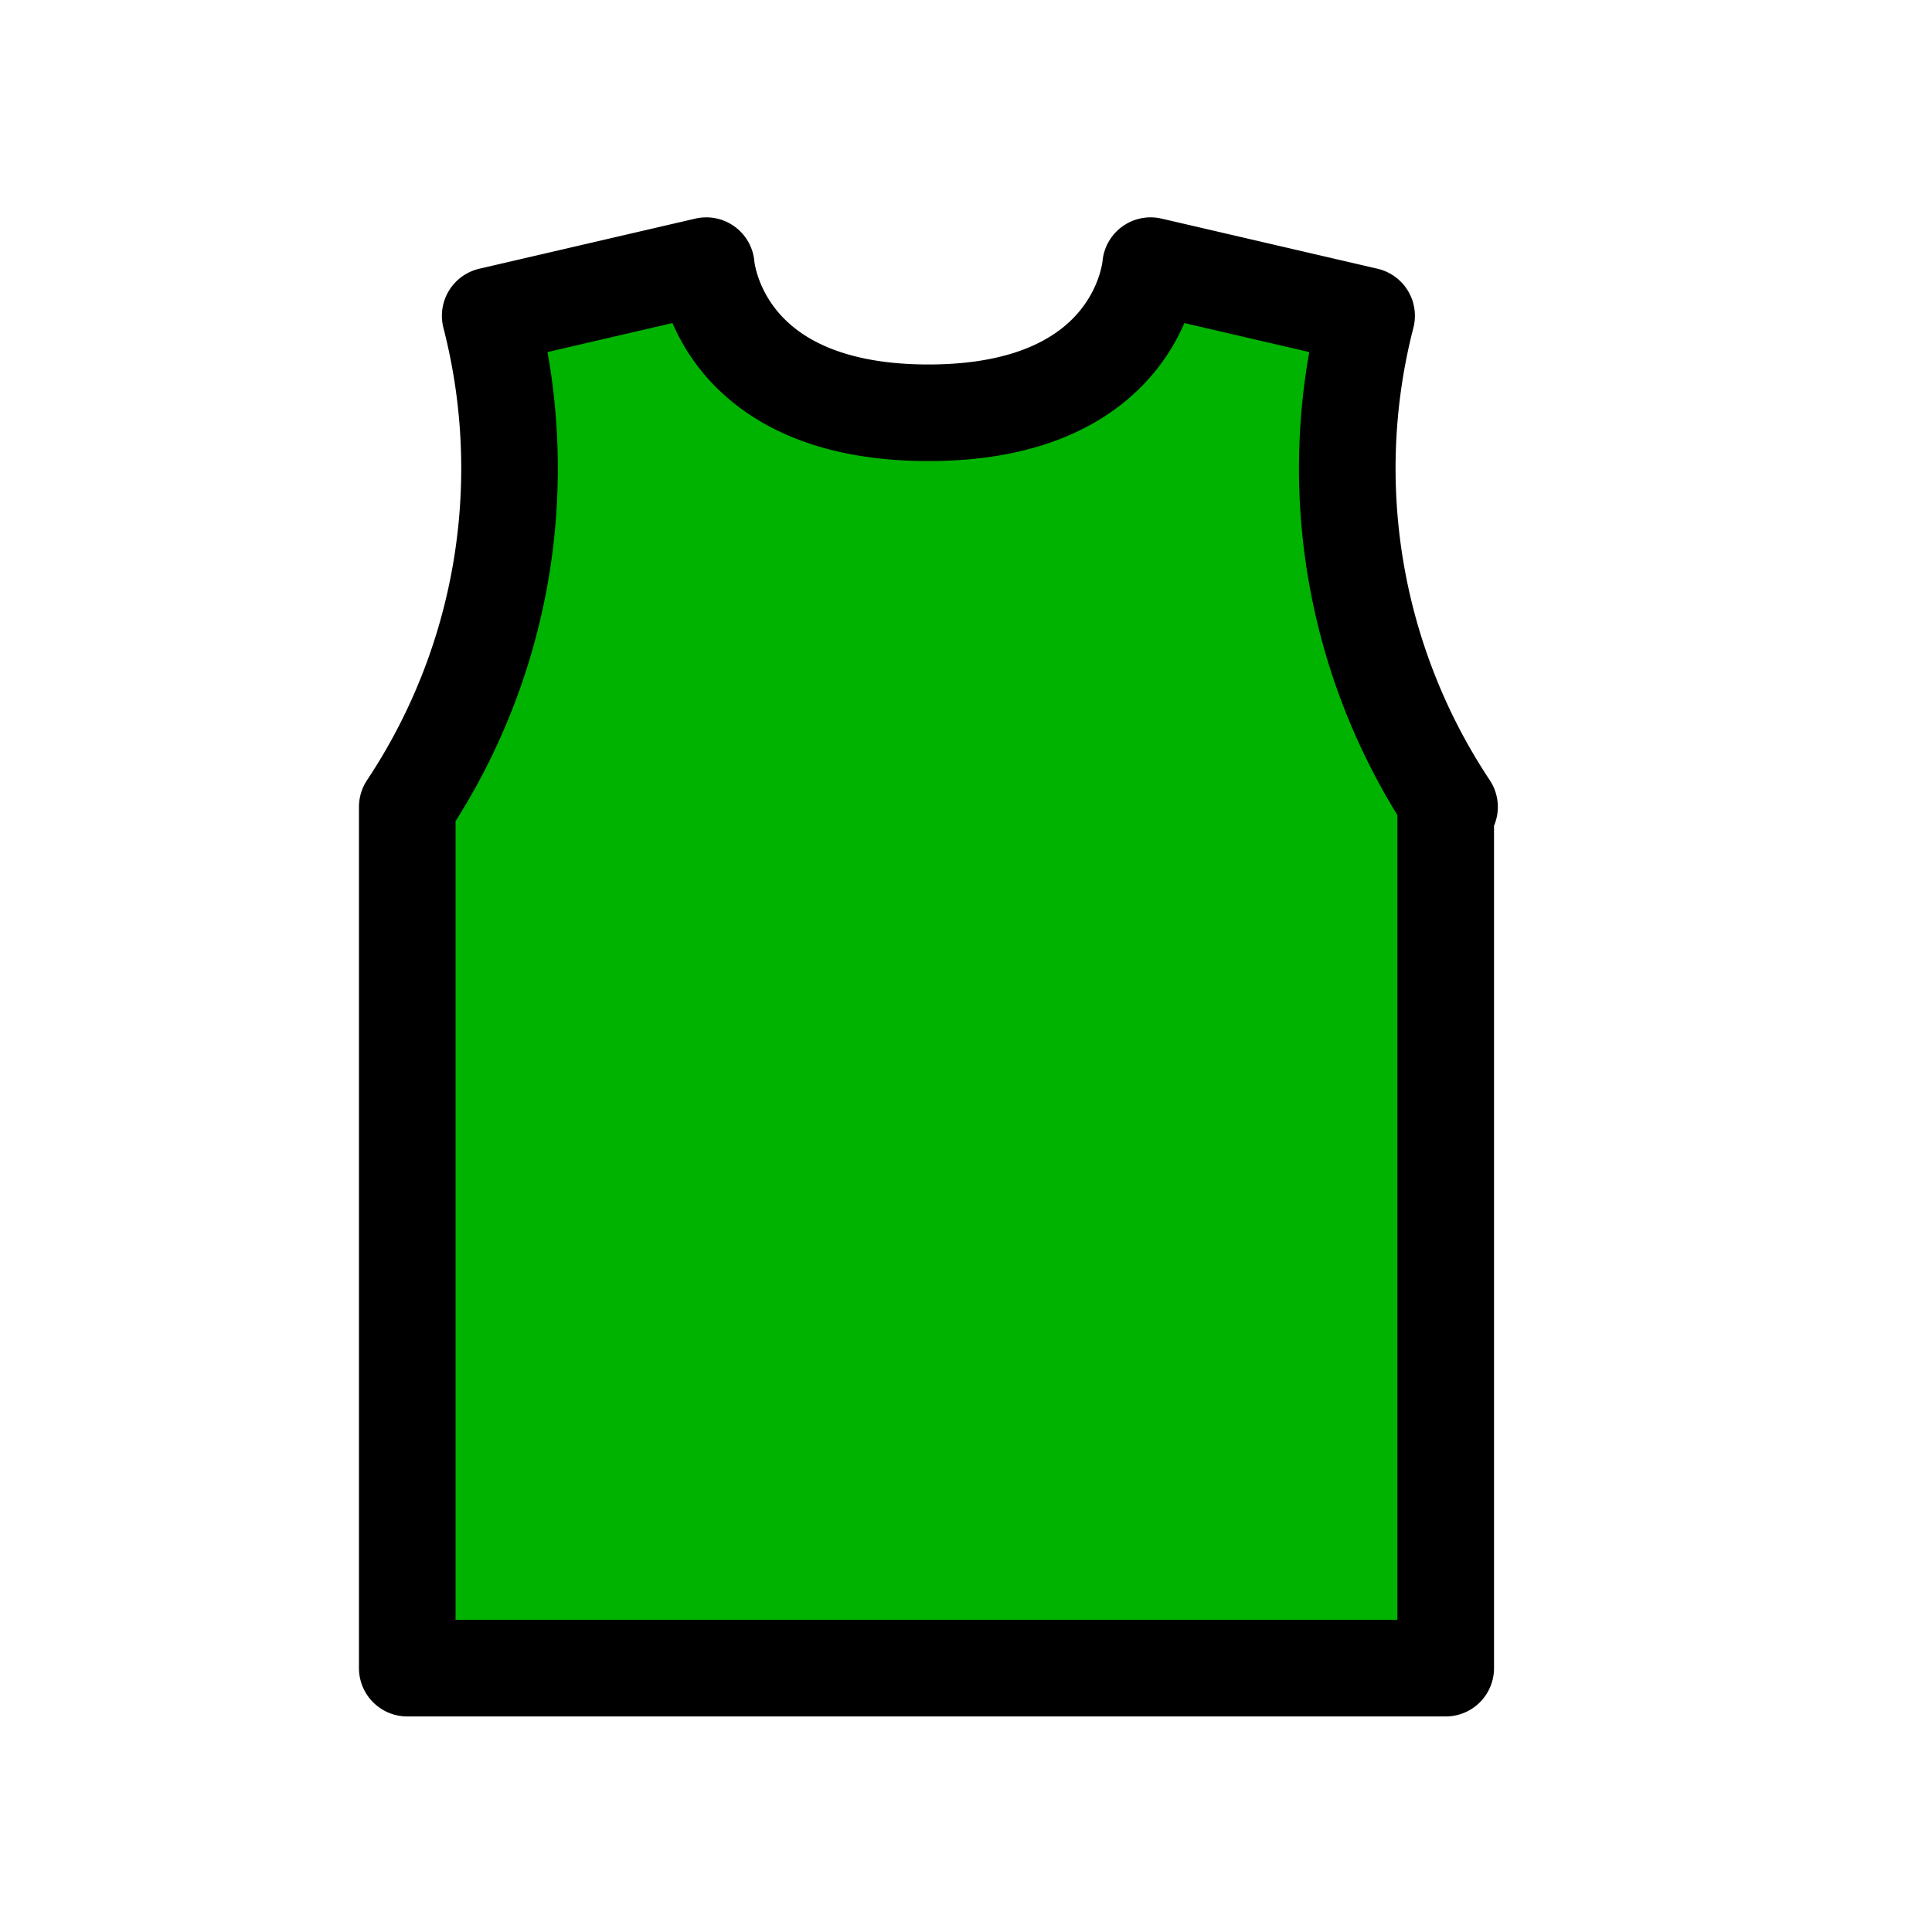 <svg xmlns="http://www.w3.org/2000/svg" width="40" height="40" viewBox="0 0 40 40"><defs><style>.a{fill:#fff;}.b{fill:#00b300;stroke:#000;stroke-linecap:round;stroke-linejoin:round;stroke-width:2px;}</style></defs><g transform="translate(-695 -938)"><g transform="translate(667 -396)"><g transform="translate(28 1333.727)"><rect class="a" width="40" height="40" transform="translate(0 0.273)"/></g><path class="b" d="M1006.387,1371.515a12.663,12.663,0,0,1-1.717-10.168l-4.472-1.038s-.214,3.046-4.6,3.046-4.6-3.046-4.6-3.046l-4.473,1.038a12.66,12.66,0,0,1-1.717,10.168v17.831h21.5v-17.831" transform="translate(-948.376 -20.809)"/></g></g></svg>